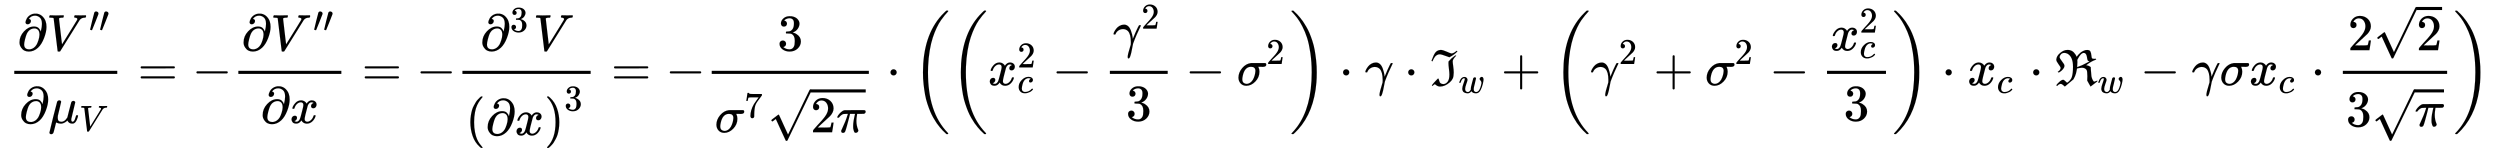 <svg xmlns:xlink="http://www.w3.org/1999/xlink" width="112.844ex" height="7.009ex" style="vertical-align: -3.005ex;" viewBox="0 -1724.2 48585.2 3017.9" role="img" focusable="false" xmlns="http://www.w3.org/2000/svg" aria-labelledby="MathJax-SVG-1-Title"><title id="MathJax-SVG-1-Title">StartLayout 1st Row  StartFraction partial differential upper V Superscript double prime Baseline Over partial differential mu Subscript upper V Baseline EndFraction equals minus StartFraction partial differential upper V Superscript double prime Baseline Over partial differential x EndFraction equals minus StartFraction partial differential cubed upper V Over left parenthesis partial differential x right parenthesis cubed EndFraction equals minus StartFraction 3 Over sigma Superscript 7 Baseline StartRoot 2 pi EndRoot EndFraction dot left parenthesis left parenthesis x Subscript c Superscript 2 Baseline minus StartFraction gamma squared Over 3 EndFraction minus sigma squared right parenthesis dot gamma dot normal fraktur upper I Subscript w Baseline plus left parenthesis gamma squared plus sigma squared minus StartFraction x Subscript c Superscript 2 Baseline Over 3 EndFraction right parenthesis dot x Subscript c Baseline dot normal fraktur upper R Subscript w Baseline minus gamma sigma x Subscript c Baseline dot StartFraction 2 StartRoot 2 EndRoot Over 3 StartRoot pi EndRoot EndFraction right parenthesis EndLayout</title><defs aria-hidden="true"><path stroke-width="1" id="E2-MJMAIN-2202" d="M202 508Q179 508 169 520T158 547Q158 557 164 577T185 624T230 675T301 710L333 715H345Q378 715 384 714Q447 703 489 661T549 568T566 457Q566 362 519 240T402 53Q321 -22 223 -22Q123 -22 73 56Q42 102 42 148V159Q42 276 129 370T322 465Q383 465 414 434T455 367L458 378Q478 461 478 515Q478 603 437 639T344 676Q266 676 223 612Q264 606 264 572Q264 547 246 528T202 508ZM430 306Q430 372 401 400T333 428Q270 428 222 382Q197 354 183 323T150 221Q132 149 132 116Q132 21 232 21Q244 21 250 22Q327 35 374 112Q389 137 409 196T430 306Z"></path><path stroke-width="1" id="E2-MJMATHI-56" d="M52 648Q52 670 65 683H76Q118 680 181 680Q299 680 320 683H330Q336 677 336 674T334 656Q329 641 325 637H304Q282 635 274 635Q245 630 242 620Q242 618 271 369T301 118L374 235Q447 352 520 471T595 594Q599 601 599 609Q599 633 555 637Q537 637 537 648Q537 649 539 661Q542 675 545 679T558 683Q560 683 570 683T604 682T668 681Q737 681 755 683H762Q769 676 769 672Q769 655 760 640Q757 637 743 637Q730 636 719 635T698 630T682 623T670 615T660 608T652 599T645 592L452 282Q272 -9 266 -16Q263 -18 259 -21L241 -22H234Q216 -22 216 -15Q213 -9 177 305Q139 623 138 626Q133 637 76 637H59Q52 642 52 648Z"></path><path stroke-width="1" id="E2-MJMAIN-2032" d="M79 43Q73 43 52 49T30 61Q30 68 85 293T146 528Q161 560 198 560Q218 560 240 545T262 501Q262 496 260 486Q259 479 173 263T84 45T79 43Z"></path><path stroke-width="1" id="E2-MJMATHI-3BC" d="M58 -216Q44 -216 34 -208T23 -186Q23 -176 96 116T173 414Q186 442 219 442Q231 441 239 435T249 423T251 413Q251 401 220 279T187 142Q185 131 185 107V99Q185 26 252 26Q261 26 270 27T287 31T302 38T315 45T327 55T338 65T348 77T356 88T365 100L372 110L408 253Q444 395 448 404Q461 431 491 431Q504 431 512 424T523 412T525 402L449 84Q448 79 448 68Q448 43 455 35T476 26Q485 27 496 35Q517 55 537 131Q543 151 547 152Q549 153 557 153H561Q580 153 580 144Q580 138 575 117T555 63T523 13Q510 0 491 -8Q483 -10 467 -10Q446 -10 429 -4T402 11T385 29T376 44T374 51L368 45Q362 39 350 30T324 12T288 -4T246 -11Q199 -11 153 12L129 -85Q108 -167 104 -180T92 -202Q76 -216 58 -216Z"></path><path stroke-width="1" id="E2-MJMAIN-3D" d="M56 347Q56 360 70 367H707Q722 359 722 347Q722 336 708 328L390 327H72Q56 332 56 347ZM56 153Q56 168 72 173H708Q722 163 722 153Q722 140 707 133H70Q56 140 56 153Z"></path><path stroke-width="1" id="E2-MJMAIN-2212" d="M84 237T84 250T98 270H679Q694 262 694 250T679 230H98Q84 237 84 250Z"></path><path stroke-width="1" id="E2-MJMATHI-78" d="M52 289Q59 331 106 386T222 442Q257 442 286 424T329 379Q371 442 430 442Q467 442 494 420T522 361Q522 332 508 314T481 292T458 288Q439 288 427 299T415 328Q415 374 465 391Q454 404 425 404Q412 404 406 402Q368 386 350 336Q290 115 290 78Q290 50 306 38T341 26Q378 26 414 59T463 140Q466 150 469 151T485 153H489Q504 153 504 145Q504 144 502 134Q486 77 440 33T333 -11Q263 -11 227 52Q186 -10 133 -10H127Q78 -10 57 16T35 71Q35 103 54 123T99 143Q142 143 142 101Q142 81 130 66T107 46T94 41L91 40Q91 39 97 36T113 29T132 26Q168 26 194 71Q203 87 217 139T245 247T261 313Q266 340 266 352Q266 380 251 392T217 404Q177 404 142 372T93 290Q91 281 88 280T72 278H58Q52 284 52 289Z"></path><path stroke-width="1" id="E2-MJMAIN-33" d="M127 463Q100 463 85 480T69 524Q69 579 117 622T233 665Q268 665 277 664Q351 652 390 611T430 522Q430 470 396 421T302 350L299 348Q299 347 308 345T337 336T375 315Q457 262 457 175Q457 96 395 37T238 -22Q158 -22 100 21T42 130Q42 158 60 175T105 193Q133 193 151 175T169 130Q169 119 166 110T159 94T148 82T136 74T126 70T118 67L114 66Q165 21 238 21Q293 21 321 74Q338 107 338 175V195Q338 290 274 322Q259 328 213 329L171 330L168 332Q166 335 166 348Q166 366 174 366Q202 366 232 371Q266 376 294 413T322 525V533Q322 590 287 612Q265 626 240 626Q208 626 181 615T143 592T132 580H135Q138 579 143 578T153 573T165 566T175 555T183 540T186 520Q186 498 172 481T127 463Z"></path><path stroke-width="1" id="E2-MJMAIN-28" d="M94 250Q94 319 104 381T127 488T164 576T202 643T244 695T277 729T302 750H315H319Q333 750 333 741Q333 738 316 720T275 667T226 581T184 443T167 250T184 58T225 -81T274 -167T316 -220T333 -241Q333 -250 318 -250H315H302L274 -226Q180 -141 137 -14T94 250Z"></path><path stroke-width="1" id="E2-MJMAIN-29" d="M60 749L64 750Q69 750 74 750H86L114 726Q208 641 251 514T294 250Q294 182 284 119T261 12T224 -76T186 -143T145 -194T113 -227T90 -246Q87 -249 86 -250H74Q66 -250 63 -250T58 -247T55 -238Q56 -237 66 -225Q221 -64 221 250T66 725Q56 737 55 738Q55 746 60 749Z"></path><path stroke-width="1" id="E2-MJMATHI-3C3" d="M184 -11Q116 -11 74 34T31 147Q31 247 104 333T274 430Q275 431 414 431H552Q553 430 555 429T559 427T562 425T565 422T567 420T569 416T570 412T571 407T572 401Q572 357 507 357Q500 357 490 357T476 358H416L421 348Q439 310 439 263Q439 153 359 71T184 -11ZM361 278Q361 358 276 358Q152 358 115 184Q114 180 114 178Q106 141 106 117Q106 67 131 47T188 26Q242 26 287 73Q316 103 334 153T356 233T361 278Z"></path><path stroke-width="1" id="E2-MJMAIN-37" d="M55 458Q56 460 72 567L88 674Q88 676 108 676H128V672Q128 662 143 655T195 646T364 644H485V605L417 512Q408 500 387 472T360 435T339 403T319 367T305 330T292 284T284 230T278 162T275 80Q275 66 275 52T274 28V19Q270 2 255 -10T221 -22Q210 -22 200 -19T179 0T168 40Q168 198 265 368Q285 400 349 489L395 552H302Q128 552 119 546Q113 543 108 522T98 479L95 458V455H55V458Z"></path><path stroke-width="1" id="E2-MJMAIN-32" d="M109 429Q82 429 66 447T50 491Q50 562 103 614T235 666Q326 666 387 610T449 465Q449 422 429 383T381 315T301 241Q265 210 201 149L142 93L218 92Q375 92 385 97Q392 99 409 186V189H449V186Q448 183 436 95T421 3V0H50V19V31Q50 38 56 46T86 81Q115 113 136 137Q145 147 170 174T204 211T233 244T261 278T284 308T305 340T320 369T333 401T340 431T343 464Q343 527 309 573T212 619Q179 619 154 602T119 569T109 550Q109 549 114 549Q132 549 151 535T170 489Q170 464 154 447T109 429Z"></path><path stroke-width="1" id="E2-MJMATHI-3C0" d="M132 -11Q98 -11 98 22V33L111 61Q186 219 220 334L228 358H196Q158 358 142 355T103 336Q92 329 81 318T62 297T53 285Q51 284 38 284Q19 284 19 294Q19 300 38 329T93 391T164 429Q171 431 389 431Q549 431 553 430Q573 423 573 402Q573 371 541 360Q535 358 472 358H408L405 341Q393 269 393 222Q393 170 402 129T421 65T431 37Q431 20 417 5T381 -10Q370 -10 363 -7T347 17T331 77Q330 86 330 121Q330 170 339 226T357 318T367 358H269L268 354Q268 351 249 275T206 114T175 17Q164 -11 132 -11Z"></path><path stroke-width="1" id="E2-MJMAIN-221A" d="M95 178Q89 178 81 186T72 200T103 230T169 280T207 309Q209 311 212 311H213Q219 311 227 294T281 177Q300 134 312 108L397 -77Q398 -77 501 136T707 565T814 786Q820 800 834 800Q841 800 846 794T853 782V776L620 293L385 -193Q381 -200 366 -200Q357 -200 354 -197Q352 -195 256 15L160 225L144 214Q129 202 113 190T95 178Z"></path><path stroke-width="1" id="E2-MJMAIN-22C5" d="M78 250Q78 274 95 292T138 310Q162 310 180 294T199 251Q199 226 182 208T139 190T96 207T78 250Z"></path><path stroke-width="1" id="E2-MJMATHI-63" d="M34 159Q34 268 120 355T306 442Q362 442 394 418T427 355Q427 326 408 306T360 285Q341 285 330 295T319 325T330 359T352 380T366 386H367Q367 388 361 392T340 400T306 404Q276 404 249 390Q228 381 206 359Q162 315 142 235T121 119Q121 73 147 50Q169 26 205 26H209Q321 26 394 111Q403 121 406 121Q410 121 419 112T429 98T420 83T391 55T346 25T282 0T202 -11Q127 -11 81 37T34 159Z"></path><path stroke-width="1" id="E2-MJMATHI-3B3" d="M31 249Q11 249 11 258Q11 275 26 304T66 365T129 418T206 441Q233 441 239 440Q287 429 318 386T371 255Q385 195 385 170Q385 166 386 166L398 193Q418 244 443 300T486 391T508 430Q510 431 524 431H537Q543 425 543 422Q543 418 522 378T463 251T391 71Q385 55 378 6T357 -100Q341 -165 330 -190T303 -216Q286 -216 286 -188Q286 -138 340 32L346 51L347 69Q348 79 348 100Q348 257 291 317Q251 355 196 355Q148 355 108 329T51 260Q49 251 47 251Q45 249 31 249Z"></path><path stroke-width="1" id="E2-MJSZ3-28" d="M701 -940Q701 -943 695 -949H664Q662 -947 636 -922T591 -879T537 -818T475 -737T412 -636T350 -511T295 -362T250 -186T221 17T209 251Q209 962 573 1361Q596 1386 616 1405T649 1437T664 1450H695Q701 1444 701 1441Q701 1436 681 1415T629 1356T557 1261T476 1118T400 927T340 675T308 359Q306 321 306 250Q306 -139 400 -430T690 -924Q701 -936 701 -940Z"></path><path stroke-width="1" id="E2-MJSZ3-29" d="M34 1438Q34 1446 37 1448T50 1450H56H71Q73 1448 99 1423T144 1380T198 1319T260 1238T323 1137T385 1013T440 864T485 688T514 485T526 251Q526 134 519 53Q472 -519 162 -860Q139 -885 119 -904T86 -936T71 -949H56Q43 -949 39 -947T34 -937Q88 -883 140 -813Q428 -430 428 251Q428 453 402 628T338 922T245 1146T145 1309T46 1425Q44 1427 42 1429T39 1433T36 1436L34 1438Z"></path><path stroke-width="1" id="E2-MJFRAK-49" d="M190 601Q161 601 137 587T97 553T71 512T55 477T48 463Q44 465 39 468L30 473L35 488Q73 594 106 636T199 685Q200 686 211 686Q250 686 326 652T417 617Q435 617 455 626T497 652T522 670Q532 660 532 654Q469 591 390 550L378 543L343 556Q223 601 190 601ZM378 208Q378 249 369 318T360 424Q360 430 360 439T361 451L362 462Q416 526 482 571L495 580L503 577L511 575L499 562Q442 502 442 465Q442 436 452 368T462 246Q462 169 442 128T385 56Q292 -26 195 -26Q150 -26 104 14L96 21L43 -16Q43 -15 43 -14T41 -10T38 0L48 13Q76 50 123 97L150 125Q154 131 159 131Q166 131 171 116T182 81T193 53Q199 43 216 33T261 22Q307 22 344 68Q378 113 378 208Z"></path><path stroke-width="1" id="E2-MJMATHI-77" d="M580 385Q580 406 599 424T641 443Q659 443 674 425T690 368Q690 339 671 253Q656 197 644 161T609 80T554 12T482 -11Q438 -11 404 5T355 48Q354 47 352 44Q311 -11 252 -11Q226 -11 202 -5T155 14T118 53T104 116Q104 170 138 262T173 379Q173 380 173 381Q173 390 173 393T169 400T158 404H154Q131 404 112 385T82 344T65 302T57 280Q55 278 41 278H27Q21 284 21 287Q21 293 29 315T52 366T96 418T161 441Q204 441 227 416T250 358Q250 340 217 250T184 111Q184 65 205 46T258 26Q301 26 334 87L339 96V119Q339 122 339 128T340 136T341 143T342 152T345 165T348 182T354 206T362 238T373 281Q402 395 406 404Q419 431 449 431Q468 431 475 421T483 402Q483 389 454 274T422 142Q420 131 420 107V100Q420 85 423 71T442 42T487 26Q558 26 600 148Q609 171 620 213T632 273Q632 306 619 325T593 357T580 385Z"></path><path stroke-width="1" id="E2-MJMAIN-2B" d="M56 237T56 250T70 270H369V420L370 570Q380 583 389 583Q402 583 409 568V270H707Q722 262 722 250T707 230H409V-68Q401 -82 391 -82H389H387Q375 -82 369 -68V230H70Q56 237 56 250Z"></path><path stroke-width="1" id="E2-MJFRAK-52" d="M27 496Q31 569 102 627T234 685Q236 685 241 685T251 686Q287 686 318 672T367 638T399 598T418 564L423 550Q424 554 434 567T463 601T505 639T561 671T626 685Q672 685 688 659T710 572Q713 533 721 523T766 513Q781 513 787 514T794 516Q796 512 798 509T801 504T802 501T787 493Q702 461 624 401L607 389Q655 383 688 358L697 352V342Q699 330 699 297Q704 209 710 173T734 103Q751 69 765 69Q769 69 806 83L824 90V74Q823 73 759 24T693 -26Q692 -26 660 32L628 90L629 111Q631 159 631 177Q631 278 614 300Q584 340 523 340Q500 340 467 333T431 325Q429 325 429 322Q428 321 426 308T420 275T410 230T392 178T366 125L358 112L342 99Q306 70 269 38T213 -10T193 -26Q192 -26 163 0T116 26Q82 26 50 -8L42 -16L35 -8L27 0L35 10Q43 21 58 38T104 80T158 106Q179 106 218 65L235 48Q238 48 255 60T295 99T329 158Q352 231 352 359Q352 555 242 614Q210 628 187 628Q140 628 116 600T91 548Q91 522 138 464T185 382V376Q185 345 158 313T103 263L76 246Q74 244 64 253L54 260L65 267Q91 285 100 302Q111 318 111 337Q111 355 69 410T27 496ZM562 628Q504 628 443 507L435 491L436 479Q437 471 437 446Q437 396 432 351L529 389L602 426Q673 462 673 463H672Q644 470 637 483T622 553Q608 628 562 628Z"></path></defs><g stroke="currentColor" fill="currentColor" stroke-width="0" transform="matrix(1 0 0 -1 0 0)" aria-hidden="true"><g transform="translate(167,0)"><g transform="translate(-11,0)"><g transform="translate(0,68)"><g transform="translate(120,0)"><rect stroke="none" width="2002" height="60" x="0" y="220"></rect><g transform="translate(60,676)"> <use xlink:href="#E2-MJMAIN-2202" x="0" y="0"></use><g transform="translate(567,0)"> <use xlink:href="#E2-MJMATHI-56" x="0" y="0"></use><g transform="translate(825,362)"> <use transform="scale(0.707)" xlink:href="#E2-MJMAIN-2032"></use> <use transform="scale(0.707)" xlink:href="#E2-MJMAIN-2032" x="275" y="0"></use></g></g></g><g transform="translate(93,-736)"> <use xlink:href="#E2-MJMAIN-2202" x="0" y="0"></use><g transform="translate(567,0)"> <use xlink:href="#E2-MJMATHI-3BC" x="0" y="0"></use> <use transform="scale(0.707)" xlink:href="#E2-MJMATHI-56" x="853" y="-213"></use></g></g></g> <use xlink:href="#E2-MJMAIN-3D" x="2520" y="0"></use> <use xlink:href="#E2-MJMAIN-2212" x="3576" y="0"></use><g transform="translate(4355,0)"><g transform="translate(120,0)"><rect stroke="none" width="2002" height="60" x="0" y="220"></rect><g transform="translate(60,676)"> <use xlink:href="#E2-MJMAIN-2202" x="0" y="0"></use><g transform="translate(567,0)"> <use xlink:href="#E2-MJMATHI-56" x="0" y="0"></use><g transform="translate(825,362)"> <use transform="scale(0.707)" xlink:href="#E2-MJMAIN-2032"></use> <use transform="scale(0.707)" xlink:href="#E2-MJMAIN-2032" x="275" y="0"></use></g></g></g><g transform="translate(431,-736)"> <use xlink:href="#E2-MJMAIN-2202" x="0" y="0"></use> <use xlink:href="#E2-MJMATHI-78" x="567" y="0"></use></g></g></g> <use xlink:href="#E2-MJMAIN-3D" x="6875" y="0"></use> <use xlink:href="#E2-MJMAIN-2212" x="7931" y="0"></use><g transform="translate(8710,0)"><g transform="translate(120,0)"><rect stroke="none" width="2492" height="60" x="0" y="220"></rect><g transform="translate(345,676)"> <use xlink:href="#E2-MJMAIN-2202" x="0" y="0"></use> <use transform="scale(0.707)" xlink:href="#E2-MJMAIN-33" x="817" y="513"></use> <use xlink:href="#E2-MJMATHI-56" x="1032" y="0"></use></g><g transform="translate(60,-969)"> <use xlink:href="#E2-MJMAIN-28" x="0" y="0"></use><g transform="translate(389,0)"> <use xlink:href="#E2-MJMAIN-2202" x="0" y="0"></use> <use xlink:href="#E2-MJMATHI-78" x="567" y="0"></use></g> <use xlink:href="#E2-MJMAIN-29" x="1529" y="0"></use> <use transform="scale(0.707)" xlink:href="#E2-MJMAIN-33" x="2713" y="675"></use></g></g></g> <use xlink:href="#E2-MJMAIN-3D" x="11720" y="0"></use> <use xlink:href="#E2-MJMAIN-2212" x="12777" y="0"></use><g transform="translate(13555,0)"><g transform="translate(120,0)"><rect stroke="none" width="3054" height="60" x="0" y="220"></rect> <use xlink:href="#E2-MJMAIN-33" x="1276" y="676"></use><g transform="translate(60,-915)"> <use xlink:href="#E2-MJMATHI-3C3" x="0" y="0"></use> <use transform="scale(0.707)" xlink:href="#E2-MJMAIN-37" x="810" y="408"></use><g transform="translate(1026,0)"> <use xlink:href="#E2-MJMAIN-221A" x="0" y="33"></use><rect stroke="none" width="1074" height="60" x="833" y="774"></rect><g transform="translate(833,0)"> <use xlink:href="#E2-MJMAIN-32" x="0" y="0"></use> <use xlink:href="#E2-MJMATHI-3C0" x="500" y="0"></use></g></g></g></g></g> <use xlink:href="#E2-MJMAIN-22C5" x="17071" y="0"></use><g transform="translate(17572,0)"> <use xlink:href="#E2-MJSZ3-28"></use><g transform="translate(736,0)"> <use xlink:href="#E2-MJSZ3-28"></use><g transform="translate(736,0)"> <use xlink:href="#E2-MJMATHI-78" x="0" y="0"></use> <use transform="scale(0.707)" xlink:href="#E2-MJMAIN-32" x="809" y="488"></use> <use transform="scale(0.707)" xlink:href="#E2-MJMATHI-63" x="809" y="-211"></use> <use xlink:href="#E2-MJMAIN-2212" x="1248" y="0"></use><g transform="translate(2249,0)"><g transform="translate(120,0)"><rect stroke="none" width="1124" height="60" x="0" y="220"></rect><g transform="translate(60,736)"> <use xlink:href="#E2-MJMATHI-3B3" x="0" y="0"></use> <use transform="scale(0.707)" xlink:href="#E2-MJMAIN-32" x="779" y="513"></use></g> <use xlink:href="#E2-MJMAIN-33" x="312" y="-686"></use></g></g> <use xlink:href="#E2-MJMAIN-2212" x="3836" y="0"></use><g transform="translate(4837,0)"> <use xlink:href="#E2-MJMATHI-3C3" x="0" y="0"></use> <use transform="scale(0.707)" xlink:href="#E2-MJMAIN-32" x="810" y="583"></use></g></g> <use xlink:href="#E2-MJSZ3-29" x="6600" y="-1"></use> <use xlink:href="#E2-MJMAIN-22C5" x="7559" y="0"></use> <use xlink:href="#E2-MJMATHI-3B3" x="8059" y="0"></use> <use xlink:href="#E2-MJMAIN-22C5" x="8825" y="0"></use><g transform="translate(9326,0)"> <use xlink:href="#E2-MJFRAK-49" x="0" y="0"></use> <use transform="scale(0.707)" xlink:href="#E2-MJMATHI-77" x="784" y="-213"></use></g> <use xlink:href="#E2-MJMAIN-2B" x="10709" y="0"></use><g transform="translate(11710,0)"> <use xlink:href="#E2-MJSZ3-28"></use><g transform="translate(736,0)"> <use xlink:href="#E2-MJMATHI-3B3" x="0" y="0"></use> <use transform="scale(0.707)" xlink:href="#E2-MJMAIN-32" x="779" y="583"></use> <use xlink:href="#E2-MJMAIN-2B" x="1227" y="0"></use><g transform="translate(2227,0)"> <use xlink:href="#E2-MJMATHI-3C3" x="0" y="0"></use> <use transform="scale(0.707)" xlink:href="#E2-MJMAIN-32" x="810" y="583"></use></g> <use xlink:href="#E2-MJMAIN-2212" x="3476" y="0"></use><g transform="translate(4477,0)"><g transform="translate(120,0)"><rect stroke="none" width="1146" height="60" x="0" y="220"></rect><g transform="translate(60,677)"> <use xlink:href="#E2-MJMATHI-78" x="0" y="0"></use> <use transform="scale(0.707)" xlink:href="#E2-MJMAIN-32" x="809" y="488"></use> <use transform="scale(0.707)" xlink:href="#E2-MJMATHI-63" x="809" y="-211"></use></g> <use xlink:href="#E2-MJMAIN-33" x="322" y="-686"></use></g></g></g> <use xlink:href="#E2-MJSZ3-29" x="6600" y="-1"></use></g> <use xlink:href="#E2-MJMAIN-22C5" x="19269" y="0"></use><g transform="translate(19770,0)"> <use xlink:href="#E2-MJMATHI-78" x="0" y="0"></use> <use transform="scale(0.707)" xlink:href="#E2-MJMATHI-63" x="809" y="-213"></use></g> <use xlink:href="#E2-MJMAIN-22C5" x="20971" y="0"></use><g transform="translate(21472,0)"> <use xlink:href="#E2-MJFRAK-52" x="0" y="0"></use> <use transform="scale(0.707)" xlink:href="#E2-MJMATHI-77" x="1171" y="-213"></use></g> <use xlink:href="#E2-MJMAIN-2212" x="23129" y="0"></use> <use xlink:href="#E2-MJMATHI-3B3" x="24130" y="0"></use> <use xlink:href="#E2-MJMATHI-3C3" x="24674" y="0"></use><g transform="translate(25246,0)"> <use xlink:href="#E2-MJMATHI-78" x="0" y="0"></use> <use transform="scale(0.707)" xlink:href="#E2-MJMATHI-63" x="809" y="-213"></use></g> <use xlink:href="#E2-MJMAIN-22C5" x="26447" y="0"></use><g transform="translate(26948,0)"><g transform="translate(120,0)"><rect stroke="none" width="2027" height="60" x="0" y="220"></rect><g transform="translate(96,681)"> <use xlink:href="#E2-MJMAIN-32" x="0" y="0"></use><g transform="translate(500,0)"> <use xlink:href="#E2-MJMAIN-221A" x="0" y="39"></use><rect stroke="none" width="500" height="60" x="833" y="780"></rect> <use xlink:href="#E2-MJMAIN-32" x="833" y="0"></use></g></g><g transform="translate(60,-797)"> <use xlink:href="#E2-MJMAIN-33" x="0" y="0"></use><g transform="translate(500,0)"> <use xlink:href="#E2-MJMAIN-221A" x="0" y="-84"></use><rect stroke="none" width="573" height="60" x="833" y="657"></rect> <use xlink:href="#E2-MJMATHI-3C0" x="833" y="0"></use></g></g></g></g></g> <use xlink:href="#E2-MJSZ3-29" x="29952" y="-1"></use></g></g></g></g></g></svg>